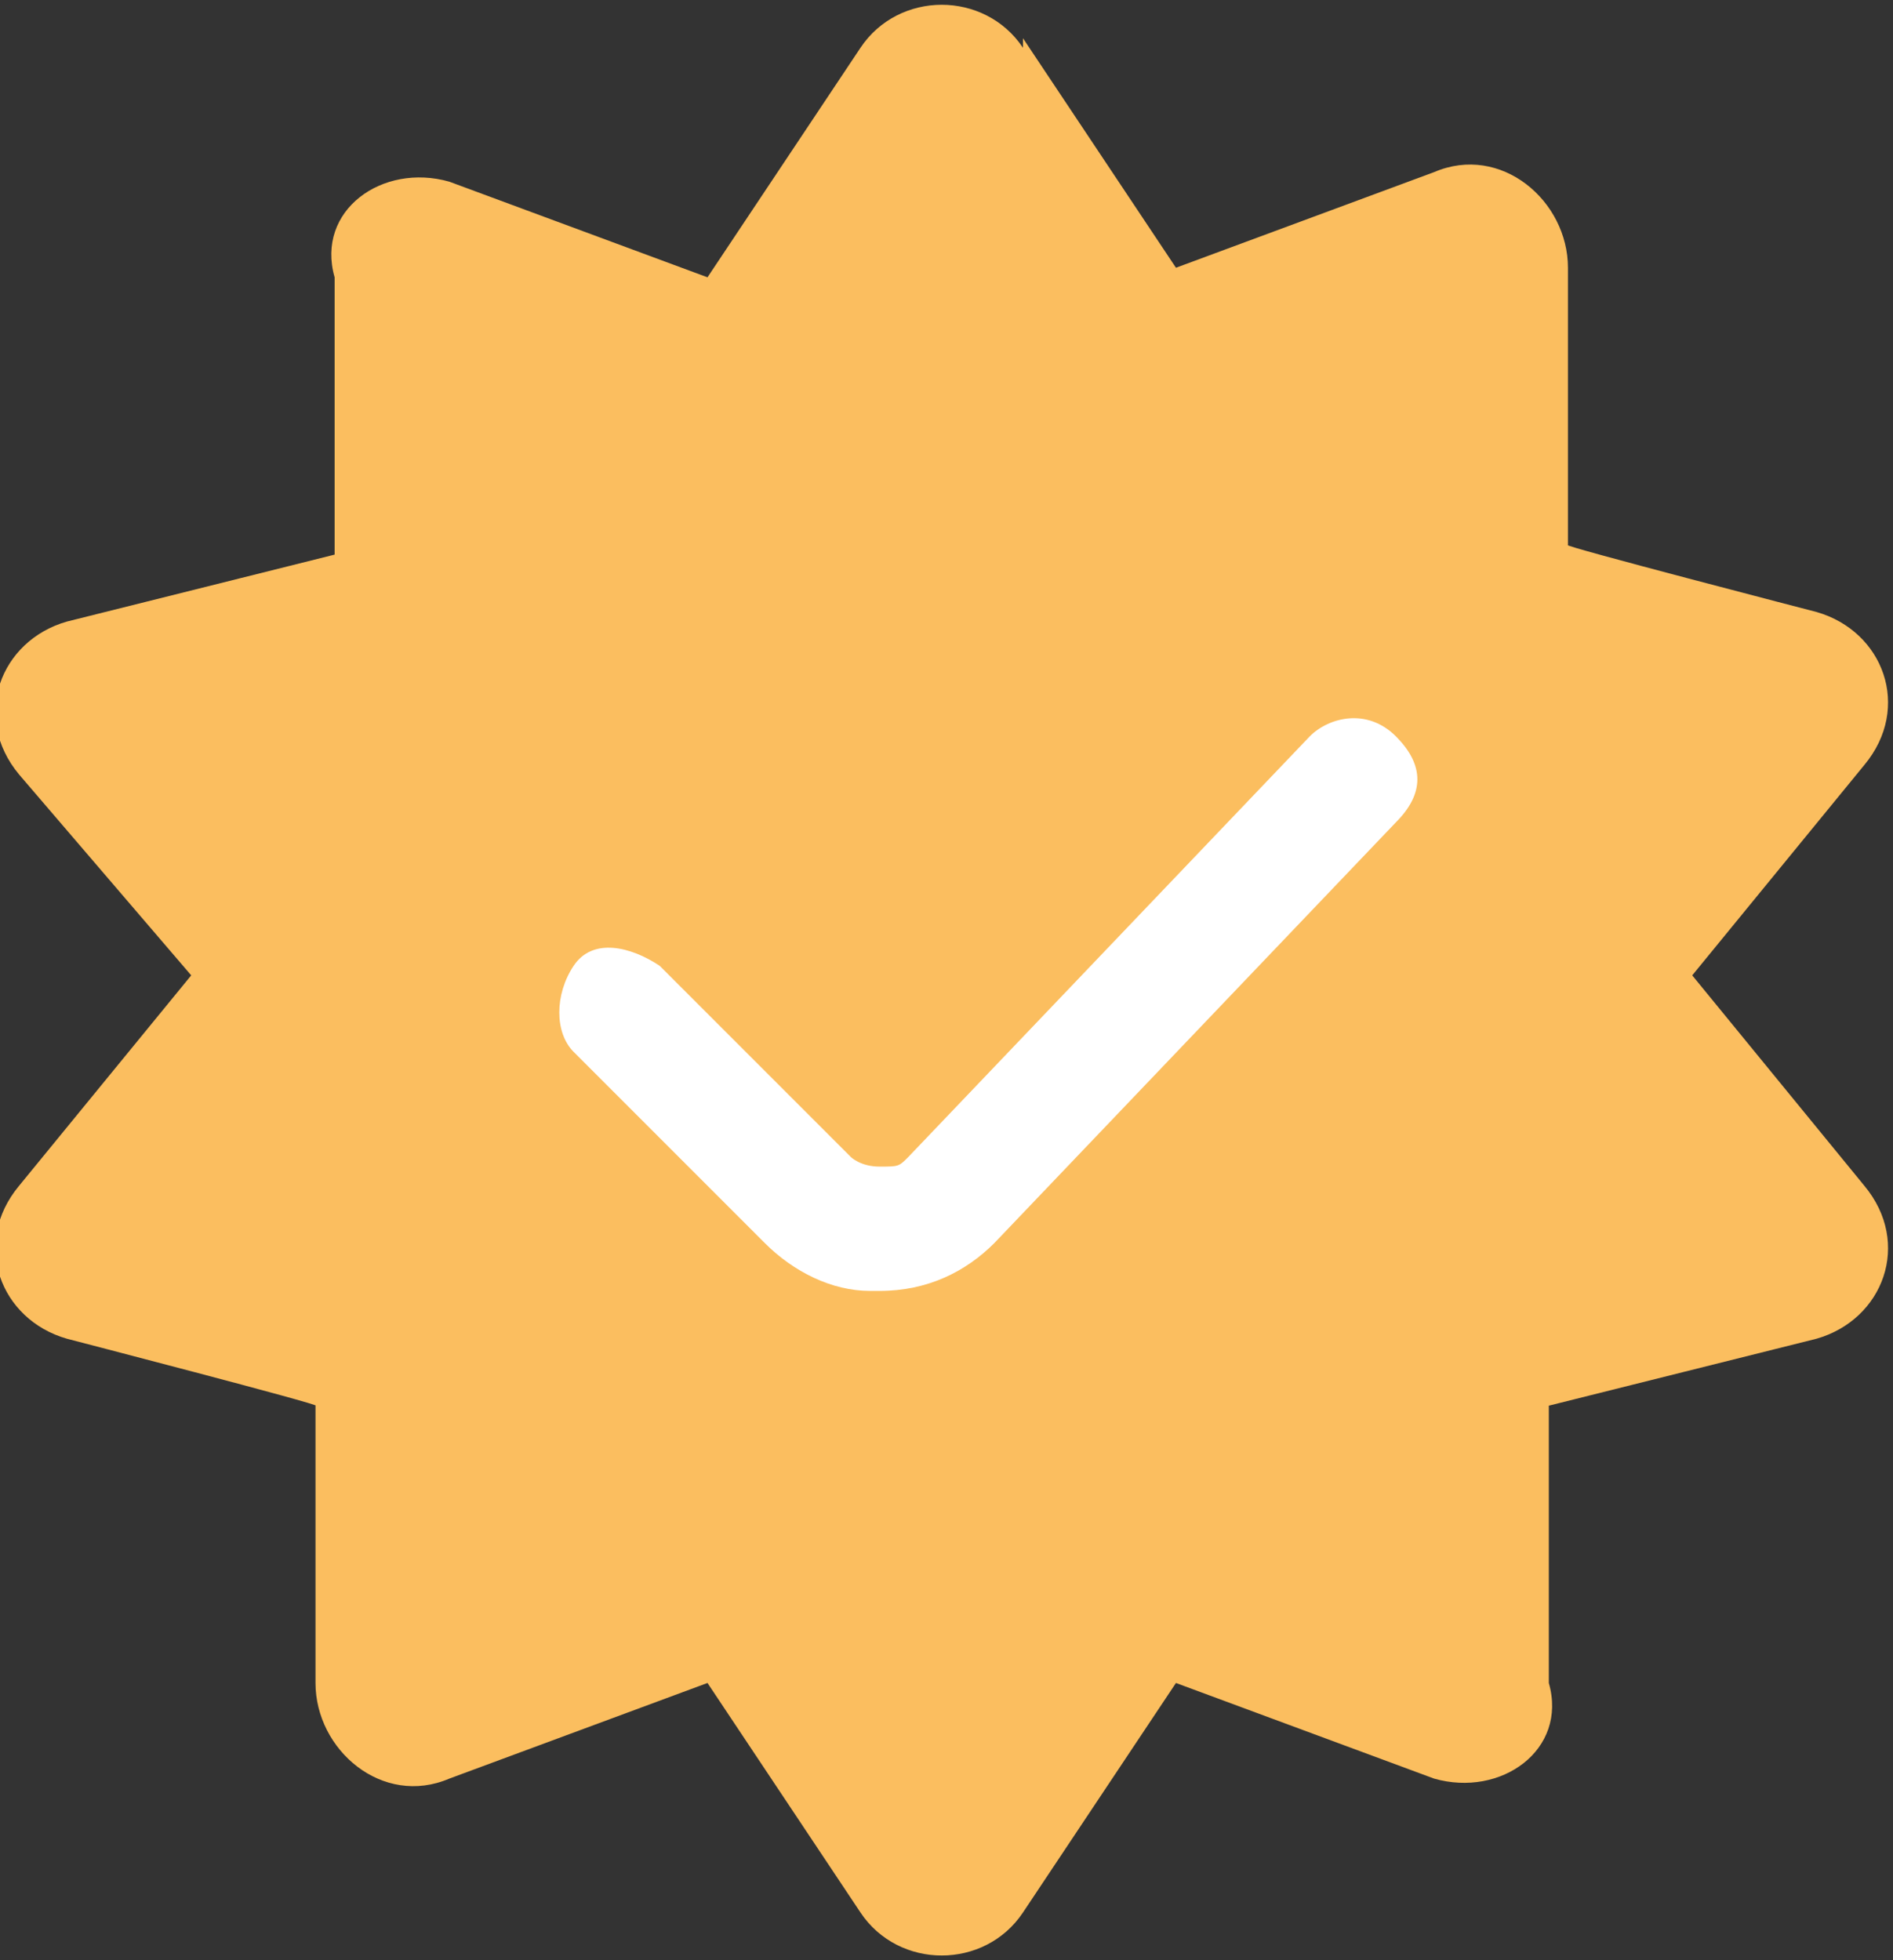 <?xml version="1.0" encoding="UTF-8"?>
<svg id="Icones_UI" data-name="Icones UI" xmlns="http://www.w3.org/2000/svg" version="1.1" viewBox="0 0 19.8 20.5">
  <rect x="0" y="0" width="19.8" height="20.5" fill="#333333" stroke="none"/>
  <defs>
    <style>
      .cls-1 {
        fill: #fff;
      }

      .cls-1, .cls-2 {
        stroke-width: 0px;
      }

      .cls-2 {
        fill: #fbbe5f;
      }
    </style>
  </defs>
  <g id="Check_B" data-name="Check B">
    <path class="cls-2" d="M10.7.4l1.6,2.4,2.7-1c.7-.3,1.4.3,1.4,1v2.9c-.1,0,2.6.7,2.6.7.7.2,1,1,.5,1.6l-1.8,2.2,1.8,2.2c.5.6.2,1.4-.5,1.6l-2.8.7v2.9c.2.7-.5,1.2-1.2,1l-2.7-1-1.6,2.4c-.4.6-1.3.6-1.7,0l-1.6-2.4-2.7,1c-.7.3-1.4-.3-1.4-1v-2.9c.1,0-2.6-.7-2.6-.7-.7-.2-1-1-.5-1.6l1.8-2.2L.2,8.1c-.5-.6-.2-1.4.5-1.6l2.8-.7v-2.9c-.2-.7.5-1.2,1.2-1l2.7,1,1.6-2.4c.4-.6,1.3-.6,1.7,0Z"/>
    <path class="cls-1" d="M9.1,13.5c-.4,0-.8-.2-1.1-.5l-2-2c-.2-.2-.2-.6,0-.9.2-.3.6-.2.9,0l2,2s.1.1.3.1.2,0,.3-.1l4.2-4.4c.2-.2.6-.3.9,0s.3.6,0,.9l-4.2,4.4c-.3.3-.7.5-1.2.5h0Z"/>
  </g>
</svg>